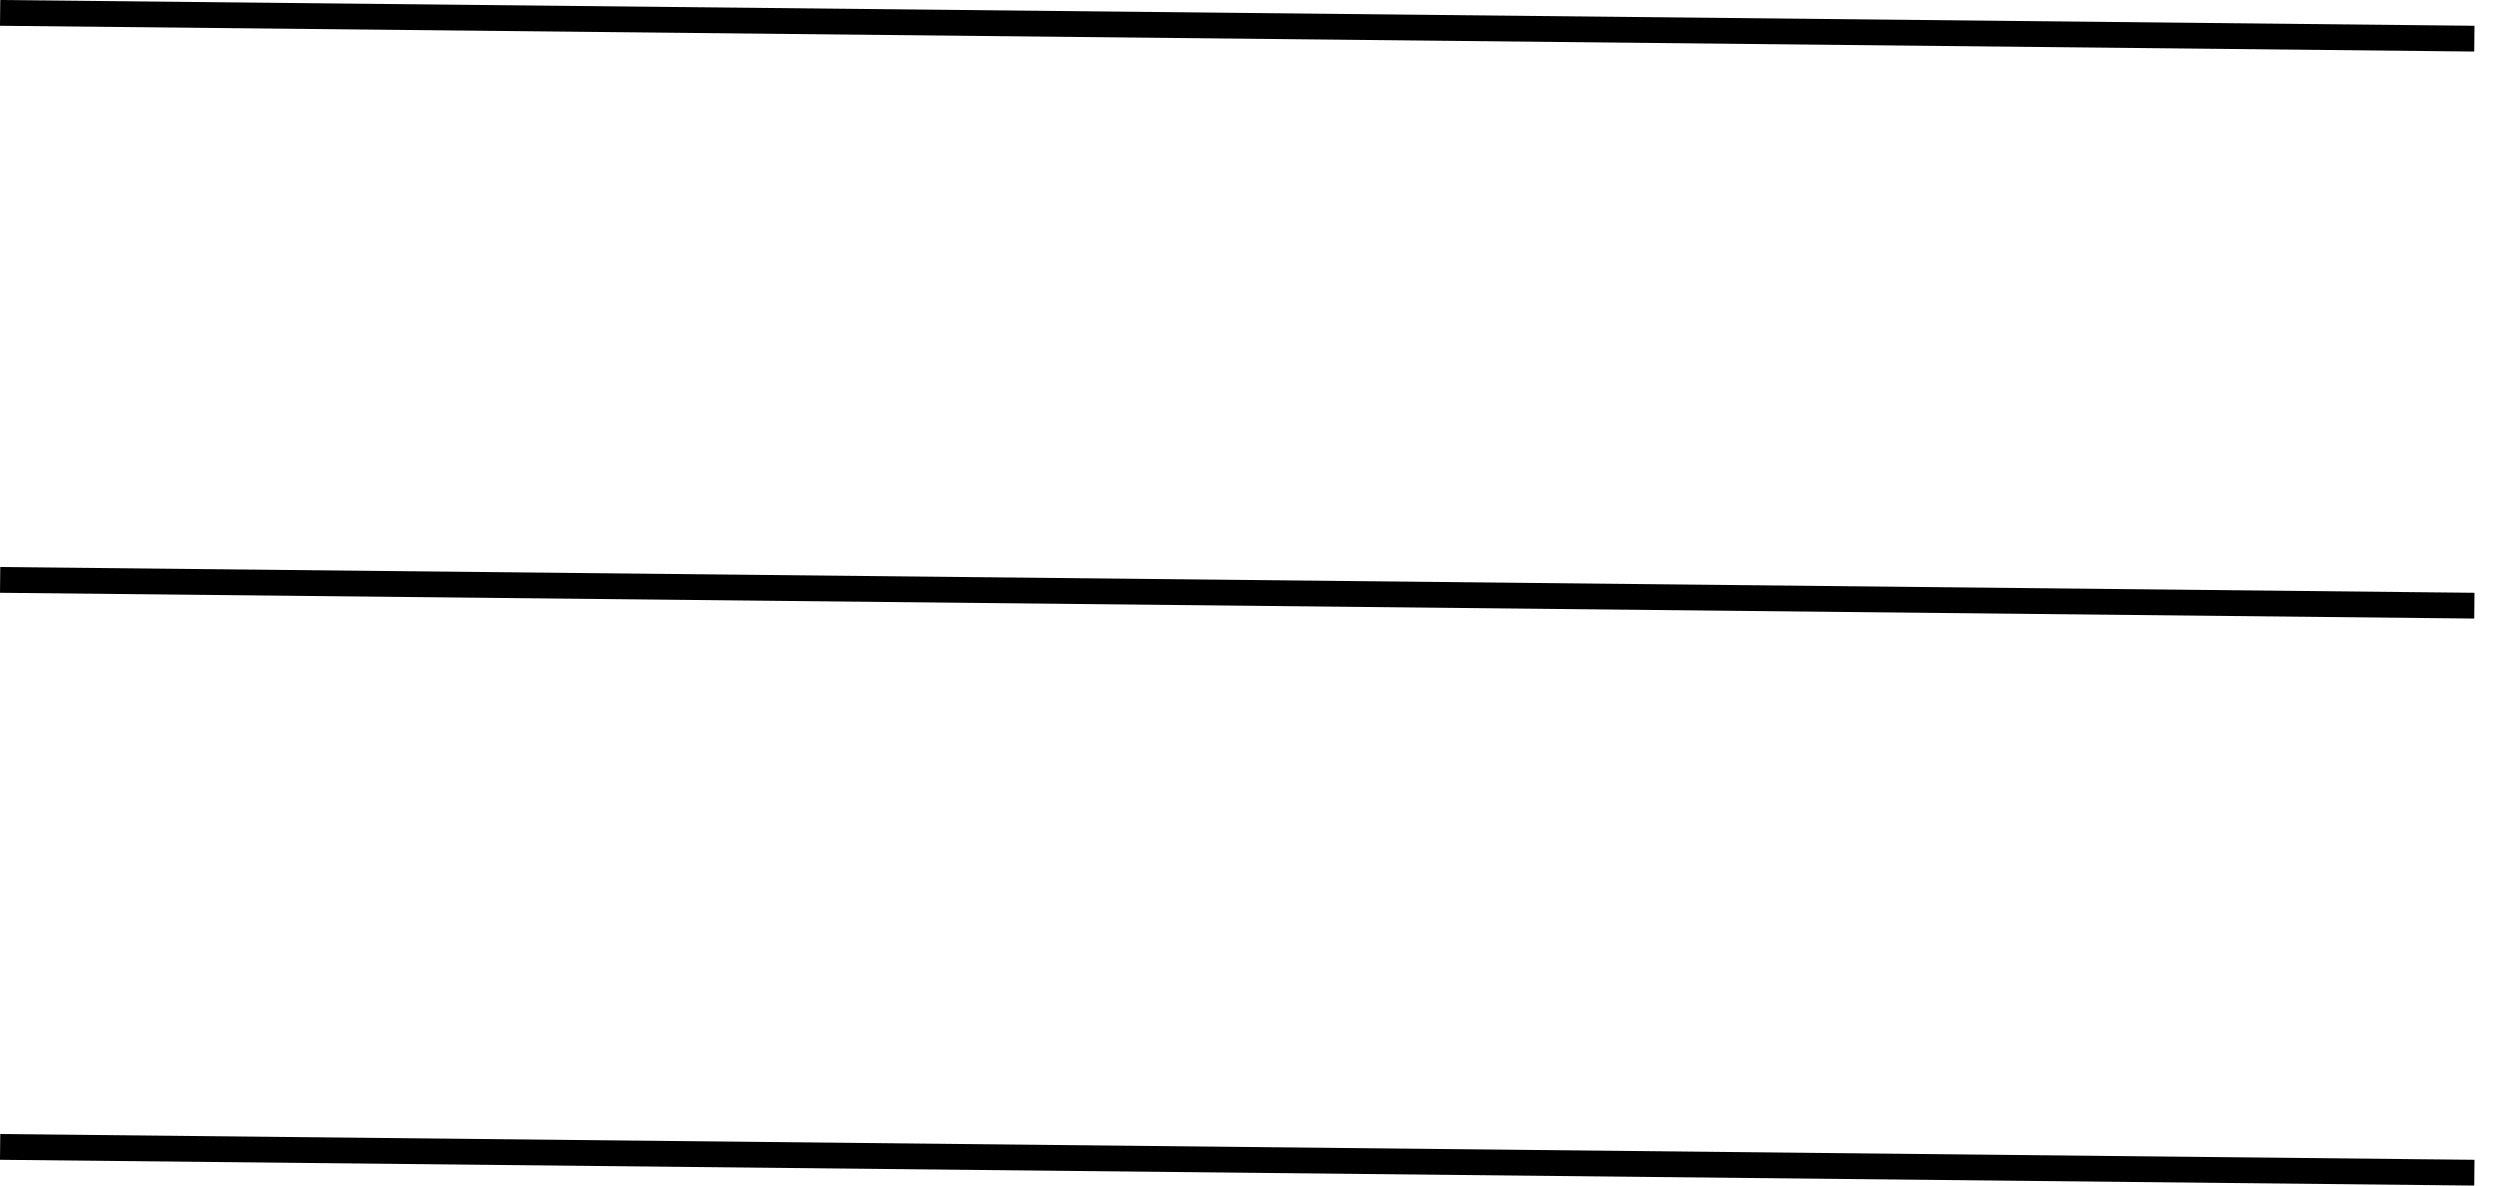 <?xml version="1.0" encoding="UTF-8"?>
<svg xmlns="http://www.w3.org/2000/svg" width="97" height="46" viewBox="0 0 97 46" fill="none">
  <line x1="0.005" y1="0.5" x2="96.005" y2="1.5" stroke="black"></line>
  <line x1="0.005" y1="22.5" x2="96.005" y2="23.5" stroke="black"></line>
  <line x1="0.005" y1="44.5" x2="96.005" y2="45.5" stroke="black"></line>
</svg>
